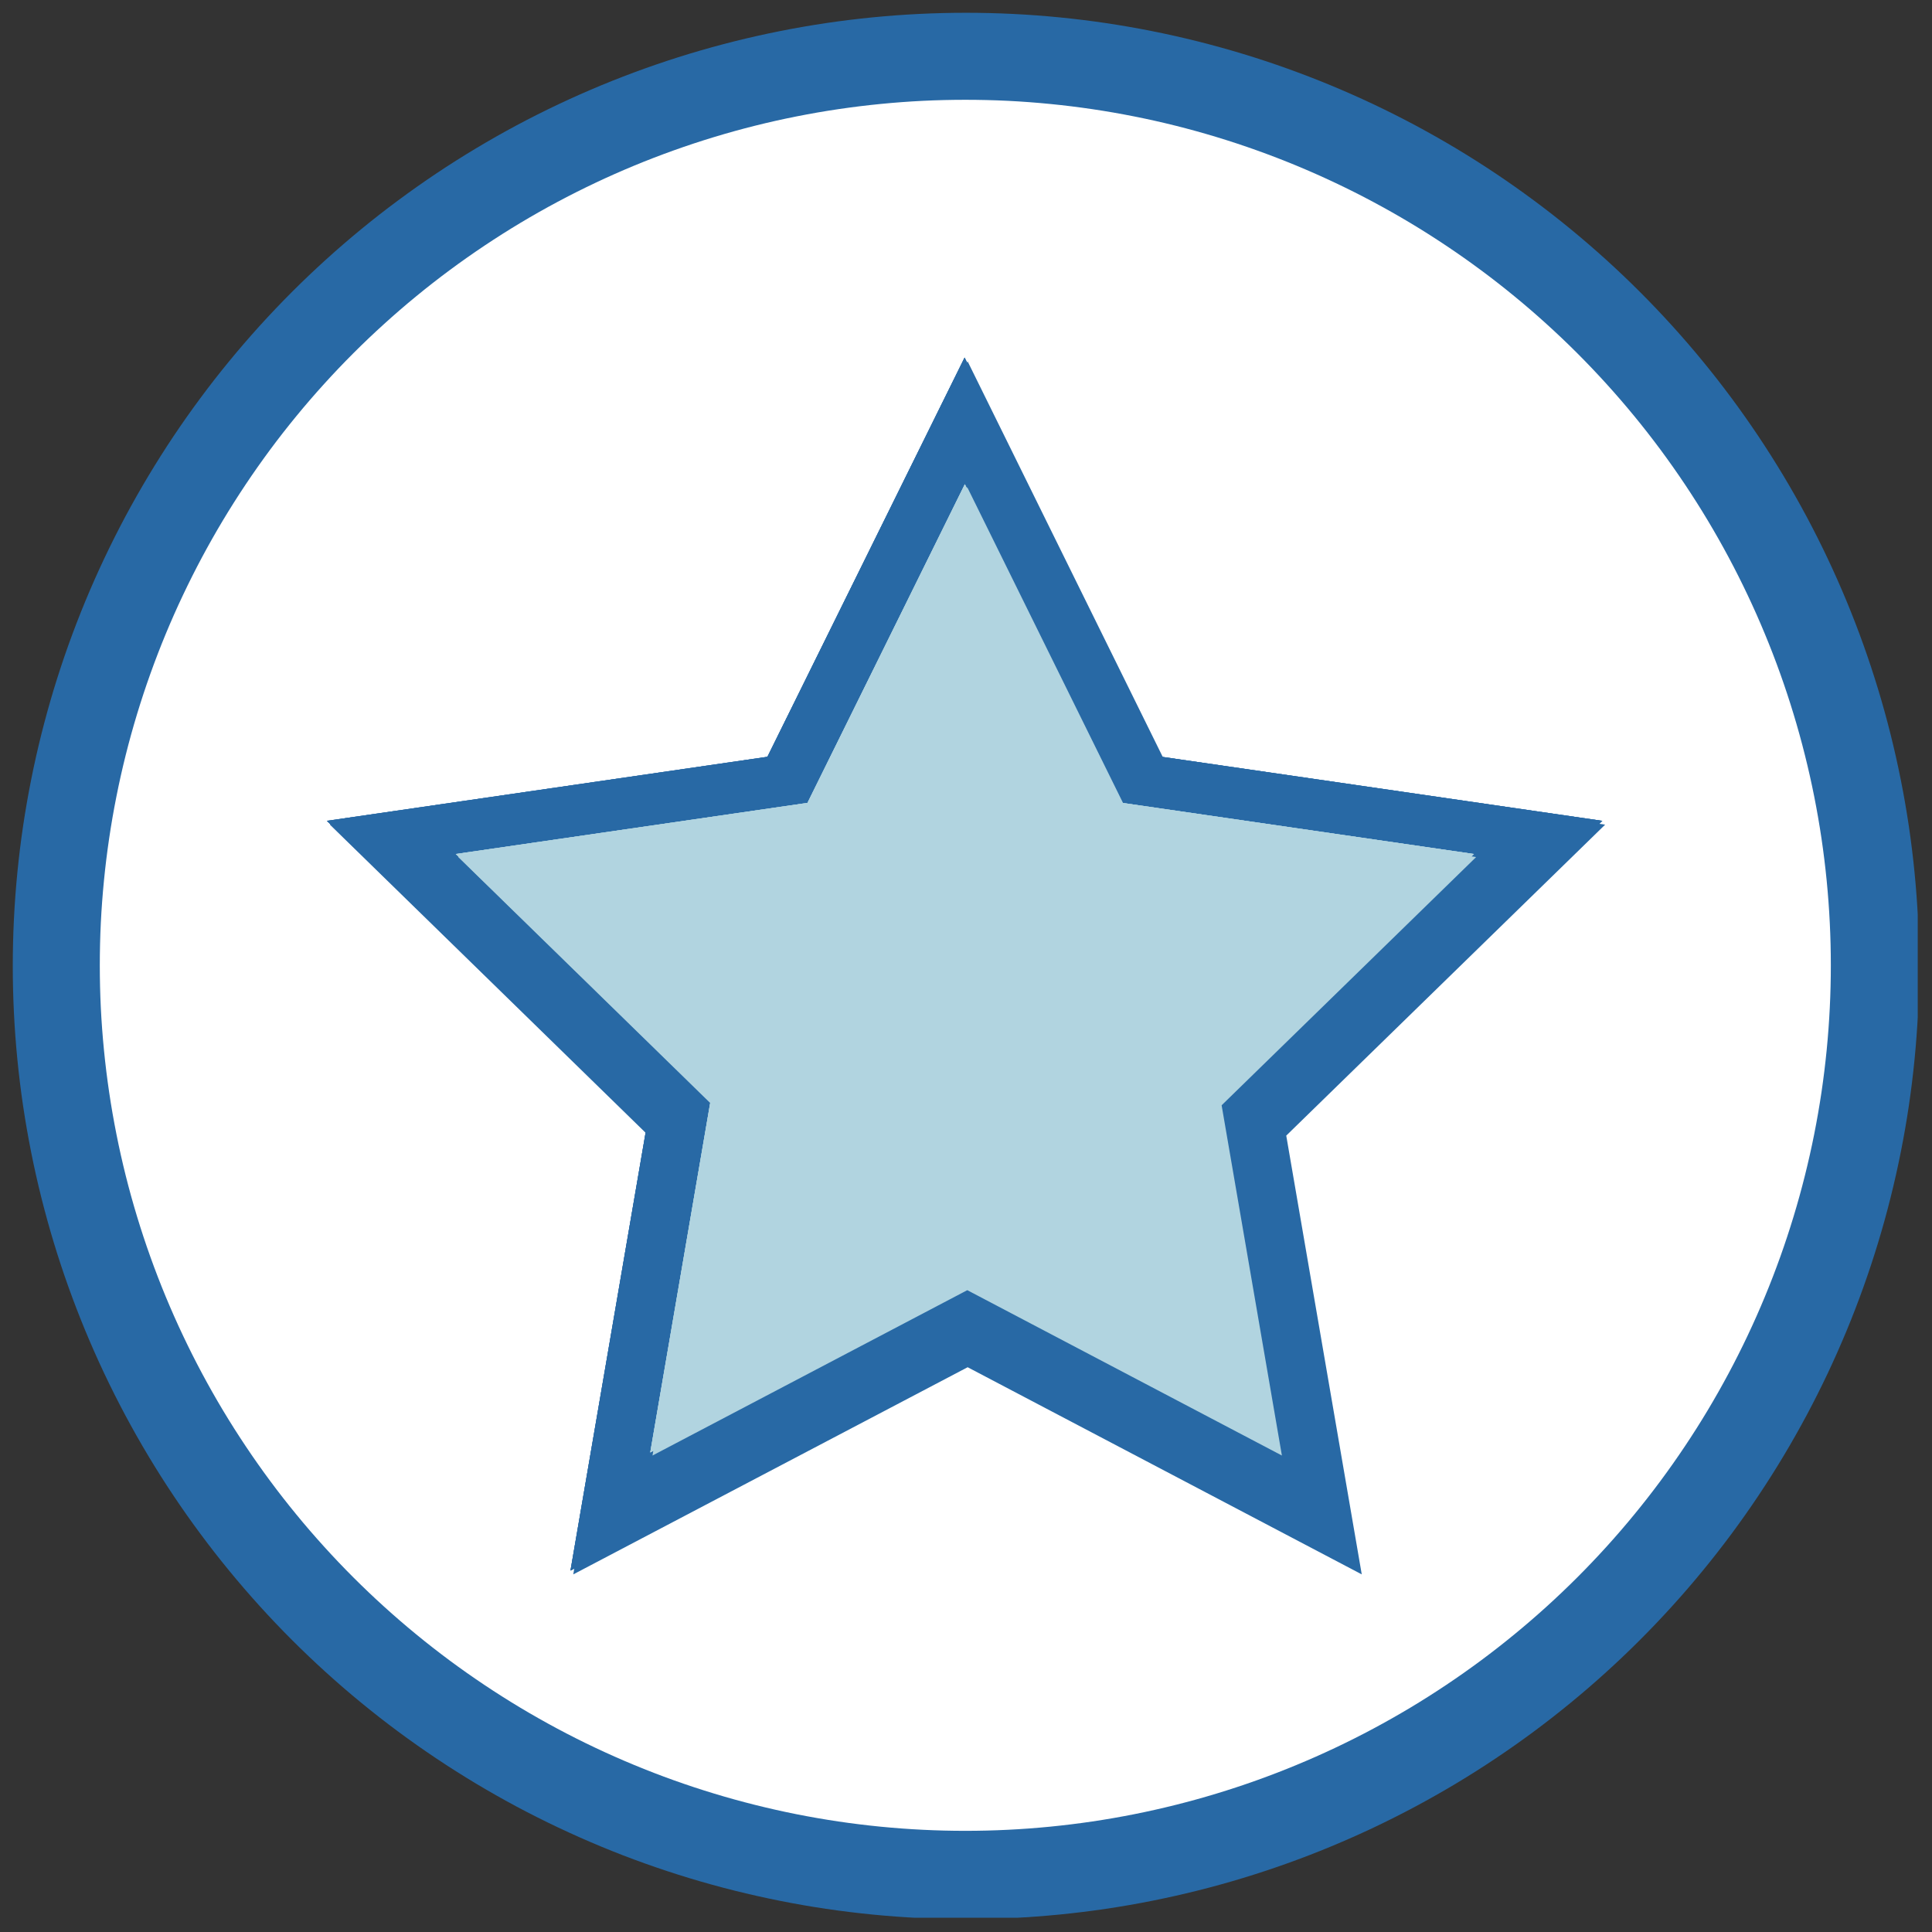 <svg version="1.0" preserveAspectRatio="xMidYMid meet" height="500" viewBox="0 0 375 375" zoomAndPan="magnify" width="500" xmlns:xlink="http://www.w3.org/1999/xlink" xmlns="http://www.w3.org/2000/svg"><rect x="0" y="0" width="375" height="375" fill="#333333" stroke="none"/><defs><clipPath id="60394bd53f"><path clip-rule="nonzero" d="M 2.48 2.48 L 372.23 2.48 L 372.23 372.23 L 2.48 372.23 Z M 2.48 2.48"></path></clipPath><clipPath id="d79d36d8dc"><path clip-rule="nonzero" d="M 19.371 19.371 L 355.371 19.371 L 355.371 355.371 L 19.371 355.371 Z M 19.371 19.371"></path></clipPath><clipPath id="82eaf0d03e"><path clip-rule="nonzero" d="M 64 70 L 311.695 70 L 311.695 305.586 L 64 305.586 Z M 64 70"></path></clipPath><clipPath id="9be1022ed9"><path clip-rule="nonzero" d="M 63.445 69.336 L 311.695 69.336 L 311.695 305 L 63.445 305 Z M 63.445 69.336"></path></clipPath><clipPath id="9f79ad545d"><path clip-rule="nonzero" d="M 88.465 94 L 286.465 94 L 286.465 282.918 L 88.465 282.918 Z M 88.465 94"></path></clipPath><clipPath id="9aef75bb8d"><path clip-rule="nonzero" d="M 88.465 93.918 L 286.465 93.918 L 286.465 282 L 88.465 282 Z M 88.465 93.918"></path></clipPath></defs><g clip-path="url(#60394bd53f)"><path fill-rule="nonzero" fill-opacity="1" d="M 372.504 187.492 C 372.504 190.52 372.43 193.547 372.281 196.57 C 372.133 199.594 371.91 202.613 371.613 205.629 C 371.316 208.641 370.949 211.645 370.504 214.641 C 370.059 217.633 369.543 220.617 368.949 223.586 C 368.359 226.555 367.695 229.512 366.961 232.445 C 366.227 235.383 365.418 238.301 364.539 241.199 C 363.66 244.098 362.711 246.969 361.691 249.82 C 360.672 252.672 359.582 255.496 358.422 258.293 C 357.262 261.09 356.035 263.859 354.742 266.598 C 353.449 269.332 352.086 272.035 350.66 274.707 C 349.23 277.379 347.738 280.012 346.184 282.609 C 344.625 285.207 343.008 287.762 341.324 290.281 C 339.645 292.797 337.898 295.273 336.098 297.703 C 334.293 300.137 332.43 302.523 330.508 304.863 C 328.59 307.203 326.613 309.496 324.578 311.738 C 322.543 313.984 320.457 316.176 318.316 318.316 C 316.176 320.457 313.984 322.543 311.738 324.578 C 309.496 326.613 307.203 328.59 304.863 330.508 C 302.523 332.43 300.137 334.293 297.703 336.098 C 295.273 337.898 292.797 339.645 290.281 341.324 C 287.762 343.008 285.207 344.625 282.609 346.184 C 280.012 347.738 277.379 349.23 274.707 350.66 C 272.035 352.086 269.332 353.449 266.598 354.742 C 263.859 356.035 261.09 357.262 258.293 358.422 C 255.496 359.582 252.672 360.672 249.82 361.691 C 246.969 362.711 244.098 363.66 241.199 364.539 C 238.301 365.418 235.383 366.227 232.445 366.961 C 229.512 367.695 226.555 368.359 223.586 368.949 C 220.617 369.543 217.633 370.059 214.641 370.504 C 211.645 370.949 208.641 371.316 205.629 371.613 C 202.613 371.91 199.594 372.133 196.57 372.281 C 193.547 372.43 190.52 372.504 187.492 372.504 C 184.465 372.504 181.438 372.43 178.414 372.281 C 175.391 372.133 172.371 371.91 169.359 371.613 C 166.344 371.316 163.34 370.949 160.344 370.504 C 157.352 370.059 154.367 369.543 151.398 368.949 C 148.43 368.359 145.477 367.695 142.539 366.961 C 139.602 366.227 136.684 365.418 133.785 364.539 C 130.891 363.66 128.016 362.711 125.164 361.691 C 122.312 360.672 119.488 359.582 116.691 358.422 C 113.895 357.262 111.125 356.035 108.391 354.742 C 105.652 353.449 102.949 352.086 100.277 350.66 C 97.609 349.23 94.973 347.738 92.379 346.184 C 89.781 344.625 87.223 343.008 84.703 341.324 C 82.188 339.645 79.711 337.898 77.281 336.098 C 74.848 334.293 72.461 332.43 70.121 330.508 C 67.781 328.59 65.488 326.613 63.246 324.578 C 61.004 322.543 58.809 320.457 56.668 318.316 C 54.527 316.176 52.441 313.984 50.406 311.738 C 48.375 309.496 46.398 307.203 44.477 304.863 C 42.555 302.523 40.691 300.137 38.891 297.703 C 37.086 295.273 35.344 292.797 33.66 290.281 C 31.977 287.762 30.359 285.207 28.801 282.609 C 27.246 280.012 25.754 277.379 24.324 274.707 C 22.898 272.035 21.539 269.332 20.242 266.598 C 18.949 263.859 17.723 261.09 16.562 258.293 C 15.406 255.496 14.316 252.672 13.293 249.82 C 12.273 246.969 11.324 244.098 10.445 241.199 C 9.566 238.301 8.762 235.383 8.023 232.445 C 7.289 229.512 6.625 226.555 6.035 223.586 C 5.445 220.617 4.926 217.633 4.48 214.641 C 4.039 211.645 3.668 208.641 3.371 205.629 C 3.074 202.613 2.852 199.594 2.703 196.57 C 2.555 193.547 2.48 190.52 2.48 187.492 C 2.48 184.465 2.555 181.438 2.703 178.414 C 2.852 175.391 3.074 172.371 3.371 169.359 C 3.668 166.344 4.039 163.34 4.48 160.344 C 4.926 157.352 5.445 154.367 6.035 151.398 C 6.625 148.43 7.289 145.477 8.023 142.539 C 8.762 139.602 9.566 136.684 10.445 133.785 C 11.324 130.891 12.273 128.016 13.293 125.164 C 14.316 122.312 15.406 119.488 16.562 116.691 C 17.723 113.895 18.949 111.125 20.242 108.391 C 21.539 105.652 22.898 102.949 24.324 100.277 C 25.754 97.609 27.246 94.973 28.801 92.379 C 30.359 89.781 31.977 87.223 33.66 84.703 C 35.344 82.188 37.086 79.711 38.891 77.281 C 40.691 74.848 42.555 72.461 44.477 70.121 C 46.398 67.781 48.375 65.488 50.406 63.246 C 52.441 61.004 54.527 58.809 56.668 56.668 C 58.809 54.527 61.004 52.441 63.246 50.406 C 65.488 48.375 67.781 46.398 70.121 44.477 C 72.461 42.555 74.848 40.691 77.281 38.891 C 79.711 37.086 82.188 35.344 84.703 33.66 C 87.223 31.977 89.781 30.359 92.379 28.801 C 94.973 27.246 97.609 25.754 100.277 24.324 C 102.949 22.898 105.652 21.539 108.391 20.242 C 111.125 18.949 113.895 17.723 116.691 16.562 C 119.488 15.406 122.312 14.316 125.164 13.293 C 128.016 12.273 130.891 11.324 133.785 10.445 C 136.684 9.566 139.602 8.762 142.539 8.023 C 145.477 7.289 148.43 6.625 151.398 6.035 C 154.367 5.445 157.352 4.926 160.344 4.48 C 163.34 4.039 166.344 3.668 169.359 3.371 C 172.371 3.074 175.391 2.852 178.414 2.703 C 181.438 2.555 184.465 2.48 187.492 2.48 C 190.52 2.48 193.547 2.555 196.57 2.703 C 199.594 2.852 202.613 3.074 205.629 3.371 C 208.641 3.668 211.645 4.039 214.641 4.48 C 217.633 4.926 220.617 5.445 223.586 6.035 C 226.555 6.625 229.512 7.289 232.445 8.023 C 235.383 8.762 238.301 9.566 241.199 10.445 C 244.098 11.324 246.969 12.273 249.82 13.293 C 252.672 14.316 255.496 15.406 258.293 16.562 C 261.09 17.723 263.859 18.949 266.598 20.242 C 269.332 21.539 272.035 22.898 274.707 24.324 C 277.379 25.754 280.012 27.246 282.609 28.801 C 285.207 30.359 287.762 31.977 290.281 33.66 C 292.797 35.344 295.273 37.086 297.703 38.891 C 300.137 40.691 302.523 42.555 304.863 44.477 C 307.203 46.398 309.496 48.375 311.738 50.406 C 313.984 52.441 316.176 54.527 318.316 56.668 C 320.457 58.809 322.543 61.004 324.578 63.246 C 326.613 65.488 328.59 67.781 330.508 70.121 C 332.43 72.461 334.293 74.848 336.098 77.281 C 337.898 79.711 339.645 82.188 341.324 84.703 C 343.008 87.223 344.625 89.781 346.184 92.379 C 347.738 94.973 349.23 97.609 350.66 100.277 C 352.086 102.949 353.449 105.652 354.742 108.391 C 356.035 111.125 357.262 113.895 358.422 116.691 C 359.582 119.488 360.672 122.312 361.691 125.164 C 362.711 128.016 363.66 130.891 364.539 133.785 C 365.418 136.684 366.227 139.602 366.961 142.539 C 367.695 145.477 368.359 148.43 368.949 151.398 C 369.543 154.367 370.059 157.352 370.504 160.344 C 370.949 163.34 371.316 166.344 371.613 169.359 C 371.91 172.371 372.133 175.391 372.281 178.414 C 372.43 181.438 372.504 184.465 372.504 187.492 Z M 372.504 187.492" fill="#2869a5"></path></g><g clip-path="url(#d79d36d8dc)"><path fill-rule="nonzero" fill-opacity="1" d="M 355.363 187.367 C 355.363 190.117 355.297 192.863 355.16 195.609 C 355.027 198.355 354.824 201.098 354.555 203.832 C 354.285 206.57 353.949 209.297 353.547 212.016 C 353.141 214.738 352.672 217.445 352.137 220.141 C 351.602 222.84 350.996 225.52 350.328 228.188 C 349.66 230.855 348.93 233.504 348.129 236.133 C 347.332 238.766 346.469 241.375 345.543 243.965 C 344.617 246.551 343.629 249.117 342.574 251.656 C 341.523 254.195 340.41 256.711 339.234 259.195 C 338.059 261.68 336.824 264.137 335.527 266.559 C 334.23 268.984 332.875 271.375 331.465 273.734 C 330.051 276.094 328.578 278.414 327.051 280.699 C 325.523 282.988 323.941 285.234 322.305 287.441 C 320.664 289.652 318.977 291.816 317.23 293.941 C 315.488 296.07 313.691 298.148 311.844 300.188 C 310 302.223 308.102 304.215 306.16 306.16 C 304.215 308.102 302.223 310 300.188 311.844 C 298.148 313.691 296.07 315.484 293.941 317.23 C 291.816 318.977 289.652 320.664 287.441 322.305 C 285.234 323.941 282.988 325.523 280.699 327.051 C 278.414 328.578 276.094 330.051 273.734 331.465 C 271.375 332.875 268.984 334.23 266.559 335.527 C 264.137 336.824 261.68 338.059 259.195 339.234 C 256.711 340.41 254.195 341.523 251.656 342.574 C 249.117 343.629 246.551 344.617 243.965 345.543 C 241.375 346.469 238.766 347.332 236.133 348.129 C 233.504 348.93 230.855 349.66 228.188 350.328 C 225.52 350.996 222.84 351.602 220.141 352.137 C 217.445 352.672 214.738 353.141 212.016 353.547 C 209.297 353.949 206.57 354.285 203.832 354.555 C 201.098 354.824 198.355 355.027 195.609 355.16 C 192.863 355.297 190.117 355.363 187.367 355.363 C 184.617 355.363 181.871 355.297 179.125 355.16 C 176.379 355.027 173.637 354.824 170.898 354.555 C 168.164 354.285 165.438 353.949 162.715 353.547 C 159.996 353.141 157.289 352.672 154.594 352.137 C 151.895 351.602 149.215 350.996 146.547 350.328 C 143.879 349.66 141.23 348.93 138.602 348.129 C 135.969 347.332 133.359 346.469 130.77 345.543 C 128.18 344.617 125.617 343.629 123.078 342.574 C 120.535 341.523 118.023 340.41 115.539 339.234 C 113.055 338.059 110.598 336.824 108.172 335.527 C 105.75 334.23 103.355 332.875 101 331.465 C 98.641 330.051 96.32 328.578 94.031 327.051 C 91.746 325.523 89.5 323.941 87.289 322.305 C 85.082 320.664 82.914 318.977 80.789 317.23 C 78.664 315.484 76.582 313.691 74.547 311.844 C 72.508 310 70.52 308.102 68.574 306.16 C 66.629 304.215 64.734 302.223 62.891 300.188 C 61.043 298.148 59.246 296.07 57.504 293.941 C 55.758 291.816 54.066 289.652 52.43 287.441 C 50.793 285.234 49.211 282.988 47.684 280.699 C 46.156 278.414 44.684 276.094 43.27 273.734 C 41.855 271.375 40.504 268.984 39.207 266.559 C 37.91 264.137 36.676 261.68 35.5 259.195 C 34.324 256.711 33.211 254.195 32.156 251.656 C 31.105 249.117 30.117 246.551 29.191 243.965 C 28.262 241.375 27.402 238.766 26.602 236.133 C 25.805 233.504 25.07 230.855 24.402 228.188 C 23.734 225.52 23.133 222.84 22.598 220.141 C 22.062 217.445 21.59 214.738 21.188 212.016 C 20.785 209.297 20.449 206.57 20.18 203.832 C 19.91 201.098 19.707 198.355 19.57 195.609 C 19.438 192.863 19.371 190.117 19.371 187.367 C 19.371 184.617 19.438 181.871 19.57 179.125 C 19.707 176.379 19.91 173.637 20.18 170.898 C 20.449 168.164 20.785 165.438 21.188 162.715 C 21.59 159.996 22.062 157.289 22.598 154.594 C 23.133 151.895 23.734 149.215 24.402 146.547 C 25.07 143.879 25.805 141.23 26.602 138.602 C 27.402 135.969 28.262 133.359 29.191 130.77 C 30.117 128.18 31.105 125.617 32.156 123.078 C 33.211 120.535 34.324 118.023 35.5 115.539 C 36.676 113.055 37.91 110.598 39.207 108.172 C 40.504 105.75 41.855 103.355 43.27 101 C 44.684 98.641 46.156 96.32 47.684 94.031 C 49.211 91.746 50.793 89.5 52.43 87.289 C 54.066 85.082 55.758 82.914 57.504 80.789 C 59.246 78.664 61.043 76.582 62.891 74.547 C 64.734 72.508 66.629 70.52 68.574 68.574 C 70.52 66.629 72.508 64.734 74.547 62.891 C 76.582 61.043 78.664 59.246 80.789 57.504 C 82.914 55.758 85.082 54.066 87.289 52.43 C 89.5 50.793 91.746 49.211 94.031 47.684 C 96.32 46.156 98.641 44.684 101 43.27 C 103.355 41.855 105.75 40.504 108.172 39.207 C 110.598 37.91 113.055 36.676 115.539 35.5 C 118.023 34.324 120.535 33.211 123.078 32.156 C 125.617 31.105 128.18 30.117 130.77 29.191 C 133.359 28.262 135.969 27.402 138.602 26.602 C 141.23 25.805 143.879 25.07 146.547 24.402 C 149.215 23.734 151.895 23.133 154.594 22.598 C 157.289 22.062 159.996 21.59 162.715 21.188 C 165.438 20.785 168.164 20.449 170.898 20.18 C 173.637 19.91 176.379 19.707 179.125 19.57 C 181.871 19.438 184.617 19.371 187.367 19.371 C 190.117 19.371 192.863 19.438 195.609 19.57 C 198.355 19.707 201.098 19.91 203.832 20.18 C 206.57 20.449 209.297 20.785 212.016 21.188 C 214.738 21.59 217.445 22.062 220.141 22.598 C 222.84 23.133 225.52 23.734 228.188 24.402 C 230.855 25.07 233.504 25.805 236.133 26.602 C 238.766 27.402 241.375 28.262 243.965 29.191 C 246.551 30.117 249.117 31.105 251.656 32.156 C 254.195 33.211 256.711 34.324 259.195 35.5 C 261.68 36.676 264.137 37.91 266.559 39.207 C 268.984 40.504 271.375 41.855 273.734 43.27 C 276.094 44.684 278.414 46.156 280.699 47.684 C 282.988 49.211 285.234 50.793 287.441 52.43 C 289.652 54.066 291.816 55.758 293.941 57.504 C 296.07 59.246 298.148 61.043 300.188 62.891 C 302.223 64.734 304.215 66.629 306.16 68.574 C 308.102 70.52 310 72.508 311.844 74.547 C 313.691 76.582 315.484 78.664 317.23 80.789 C 318.977 82.914 320.664 85.082 322.305 87.289 C 323.941 89.5 325.523 91.746 327.051 94.031 C 328.578 96.32 330.051 98.641 331.465 101 C 332.875 103.355 334.23 105.75 335.527 108.172 C 336.824 110.598 338.059 113.055 339.234 115.539 C 340.41 118.023 341.523 120.535 342.574 123.078 C 343.629 125.617 344.617 128.18 345.543 130.77 C 346.469 133.359 347.332 135.969 348.129 138.602 C 348.93 141.23 349.66 143.879 350.328 146.547 C 350.996 149.215 351.602 151.895 352.137 154.594 C 352.672 157.289 353.141 159.996 353.547 162.715 C 353.949 165.438 354.285 168.164 354.555 170.898 C 354.824 173.637 355.027 176.379 355.16 179.125 C 355.297 181.871 355.363 184.617 355.363 187.367 Z M 355.363 187.367" fill="#ffffff"></path></g><g clip-path="url(#82eaf0d03e)"><path fill-rule="nonzero" fill-opacity="1" d="M 187.82 70.152 L 226.043 147.637 L 311.555 160.066 L 249.66 220.422 L 264.316 305.586 L 187.82 265.379 L 111.273 305.586 L 125.879 220.422 L 64.039 160.066 L 149.547 147.637 Z M 187.82 70.152" fill="#2869a5"></path></g><g clip-path="url(#9be1022ed9)"><path fill-rule="nonzero" fill-opacity="1" d="M 187.227 69.406 L 225.5 146.895 L 311.008 159.324 L 249.117 219.68 L 263.723 304.844 L 187.227 264.637 L 110.73 304.844 L 125.336 219.68 L 63.445 159.324 L 148.953 146.895 Z M 187.227 69.406" fill="#2869a5"></path><path fill-rule="nonzero" fill-opacity="1" d="M 187.227 69.406 L 225.5 146.895 L 311.008 159.324 L 249.117 219.68 L 263.723 304.844 L 187.227 264.637 L 110.73 304.844 L 125.336 219.68 L 63.445 159.324 L 148.953 146.895 Z M 187.227 69.406" fill="#2869a5"></path><path fill-rule="nonzero" fill-opacity="1" d="M 187.227 69.406 L 225.5 146.895 L 311.008 159.324 L 249.117 219.68 L 263.723 304.844 L 187.227 264.637 L 110.73 304.844 L 125.336 219.68 L 63.445 159.324 L 148.953 146.895 Z M 187.227 69.406" fill="#2869a5"></path></g><g clip-path="url(#9f79ad545d)"><path fill-rule="nonzero" fill-opacity="1" d="M 187.75 94.578 L 218.266 156.434 L 286.523 166.352 L 237.117 214.535 L 248.816 282.516 L 187.75 250.422 L 126.648 282.516 L 138.305 214.535 L 88.941 166.352 L 157.199 156.434 Z M 187.75 94.578" fill="#b1d4e0"></path></g><g clip-path="url(#9aef75bb8d)"><path fill-rule="nonzero" fill-opacity="1" d="M 187.277 93.984 L 217.832 155.84 L 286.09 165.762 L 236.684 213.941 L 248.344 281.922 L 187.277 249.828 L 126.211 281.922 L 137.871 213.941 L 88.465 165.762 L 156.727 155.84 Z M 187.277 93.984" fill="#b1d4e0"></path><path fill-rule="nonzero" fill-opacity="1" d="M 187.277 93.984 L 217.832 155.84 L 286.09 165.762 L 236.684 213.941 L 248.344 281.922 L 187.277 249.828 L 126.211 281.922 L 137.871 213.941 L 88.465 165.762 L 156.727 155.84 Z M 187.277 93.984" fill="#b1d4e0"></path><path fill-rule="nonzero" fill-opacity="1" d="M 187.277 93.984 L 217.832 155.84 L 286.09 165.762 L 236.684 213.941 L 248.344 281.922 L 187.277 249.828 L 126.211 281.922 L 137.871 213.941 L 88.465 165.762 L 156.727 155.84 Z M 187.277 93.984" fill="#b1d4e0"></path></g></svg>